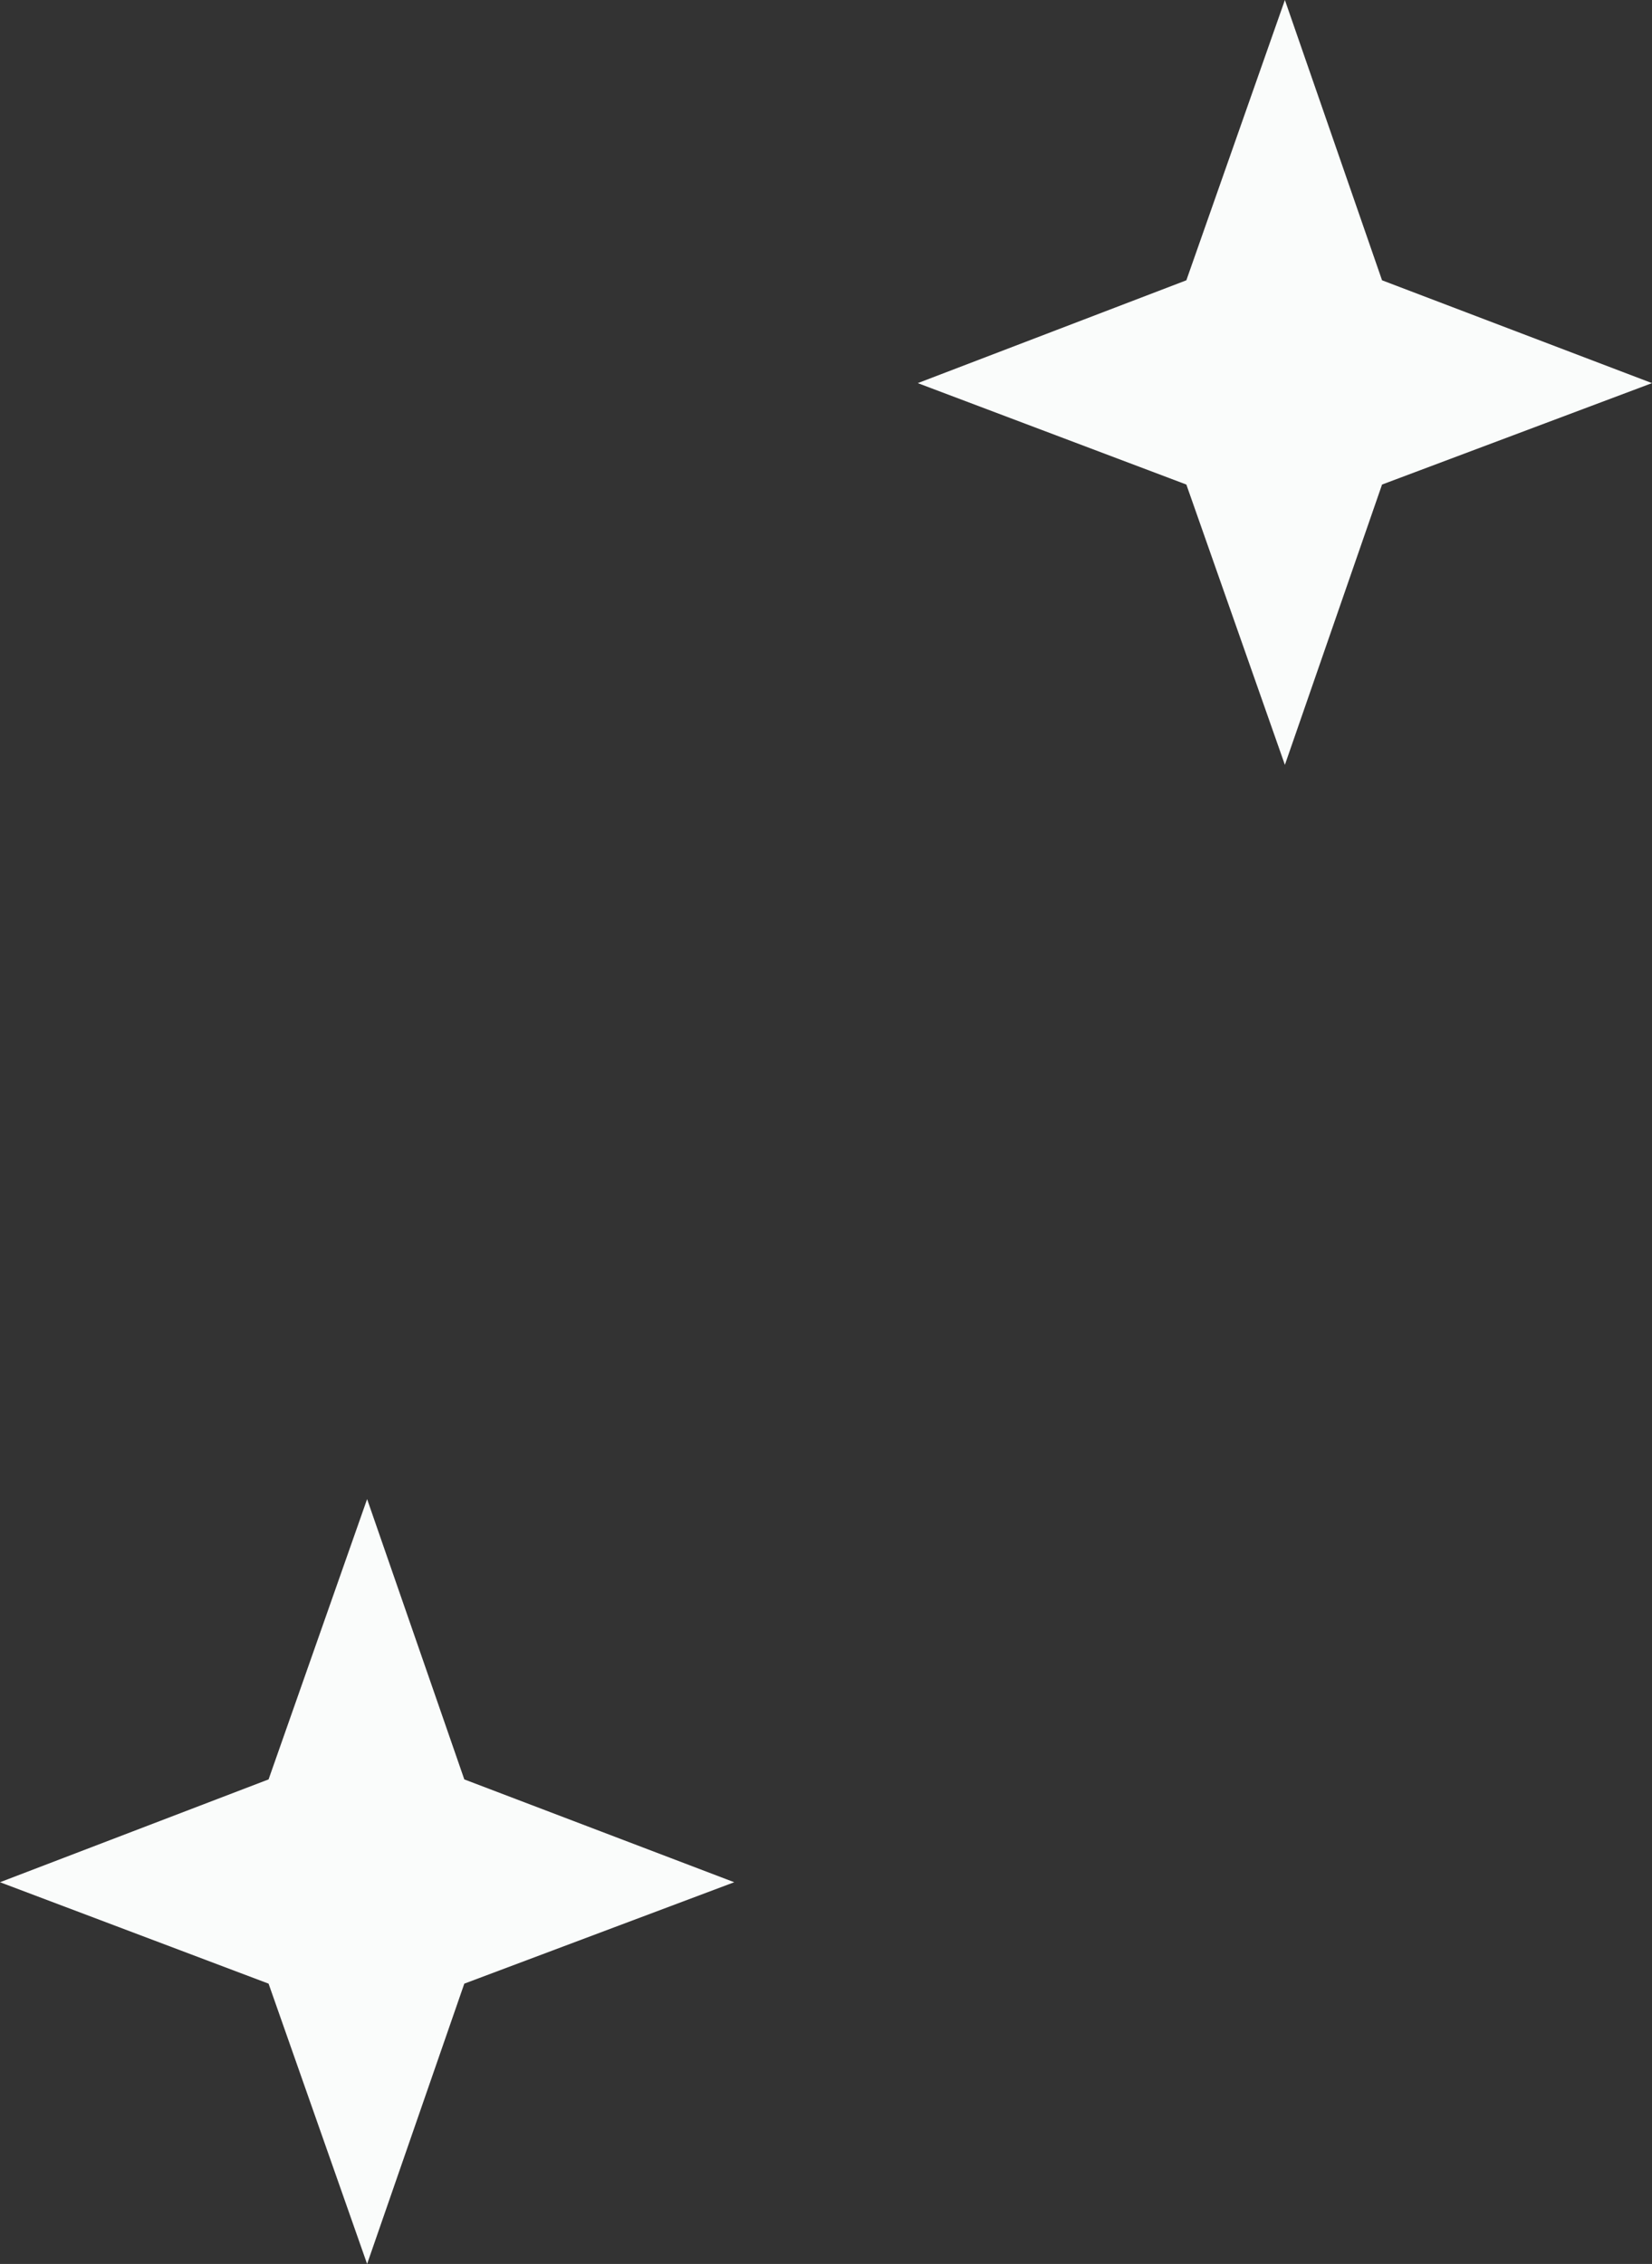 <?xml version="1.0" encoding="UTF-8"?> <svg xmlns="http://www.w3.org/2000/svg" width="54" height="74" viewBox="0 0 54 74" fill="none"><rect x="0" y="0" width="54" height="74" fill="#333333" stroke="none"/> <path d="M12 49L15.177 58.162L24 61.523L15.177 64.838L12 74L8.779 64.838L0 61.523L8.779 58.162L12 49Z" fill="#FAFCFB"></path> <path d="M42 0L45.176 9.162L54 12.523L45.176 15.838L42 25L38.779 15.838L30 12.523L38.779 9.162L42 0Z" fill="#FAFCFB"></path> </svg> 